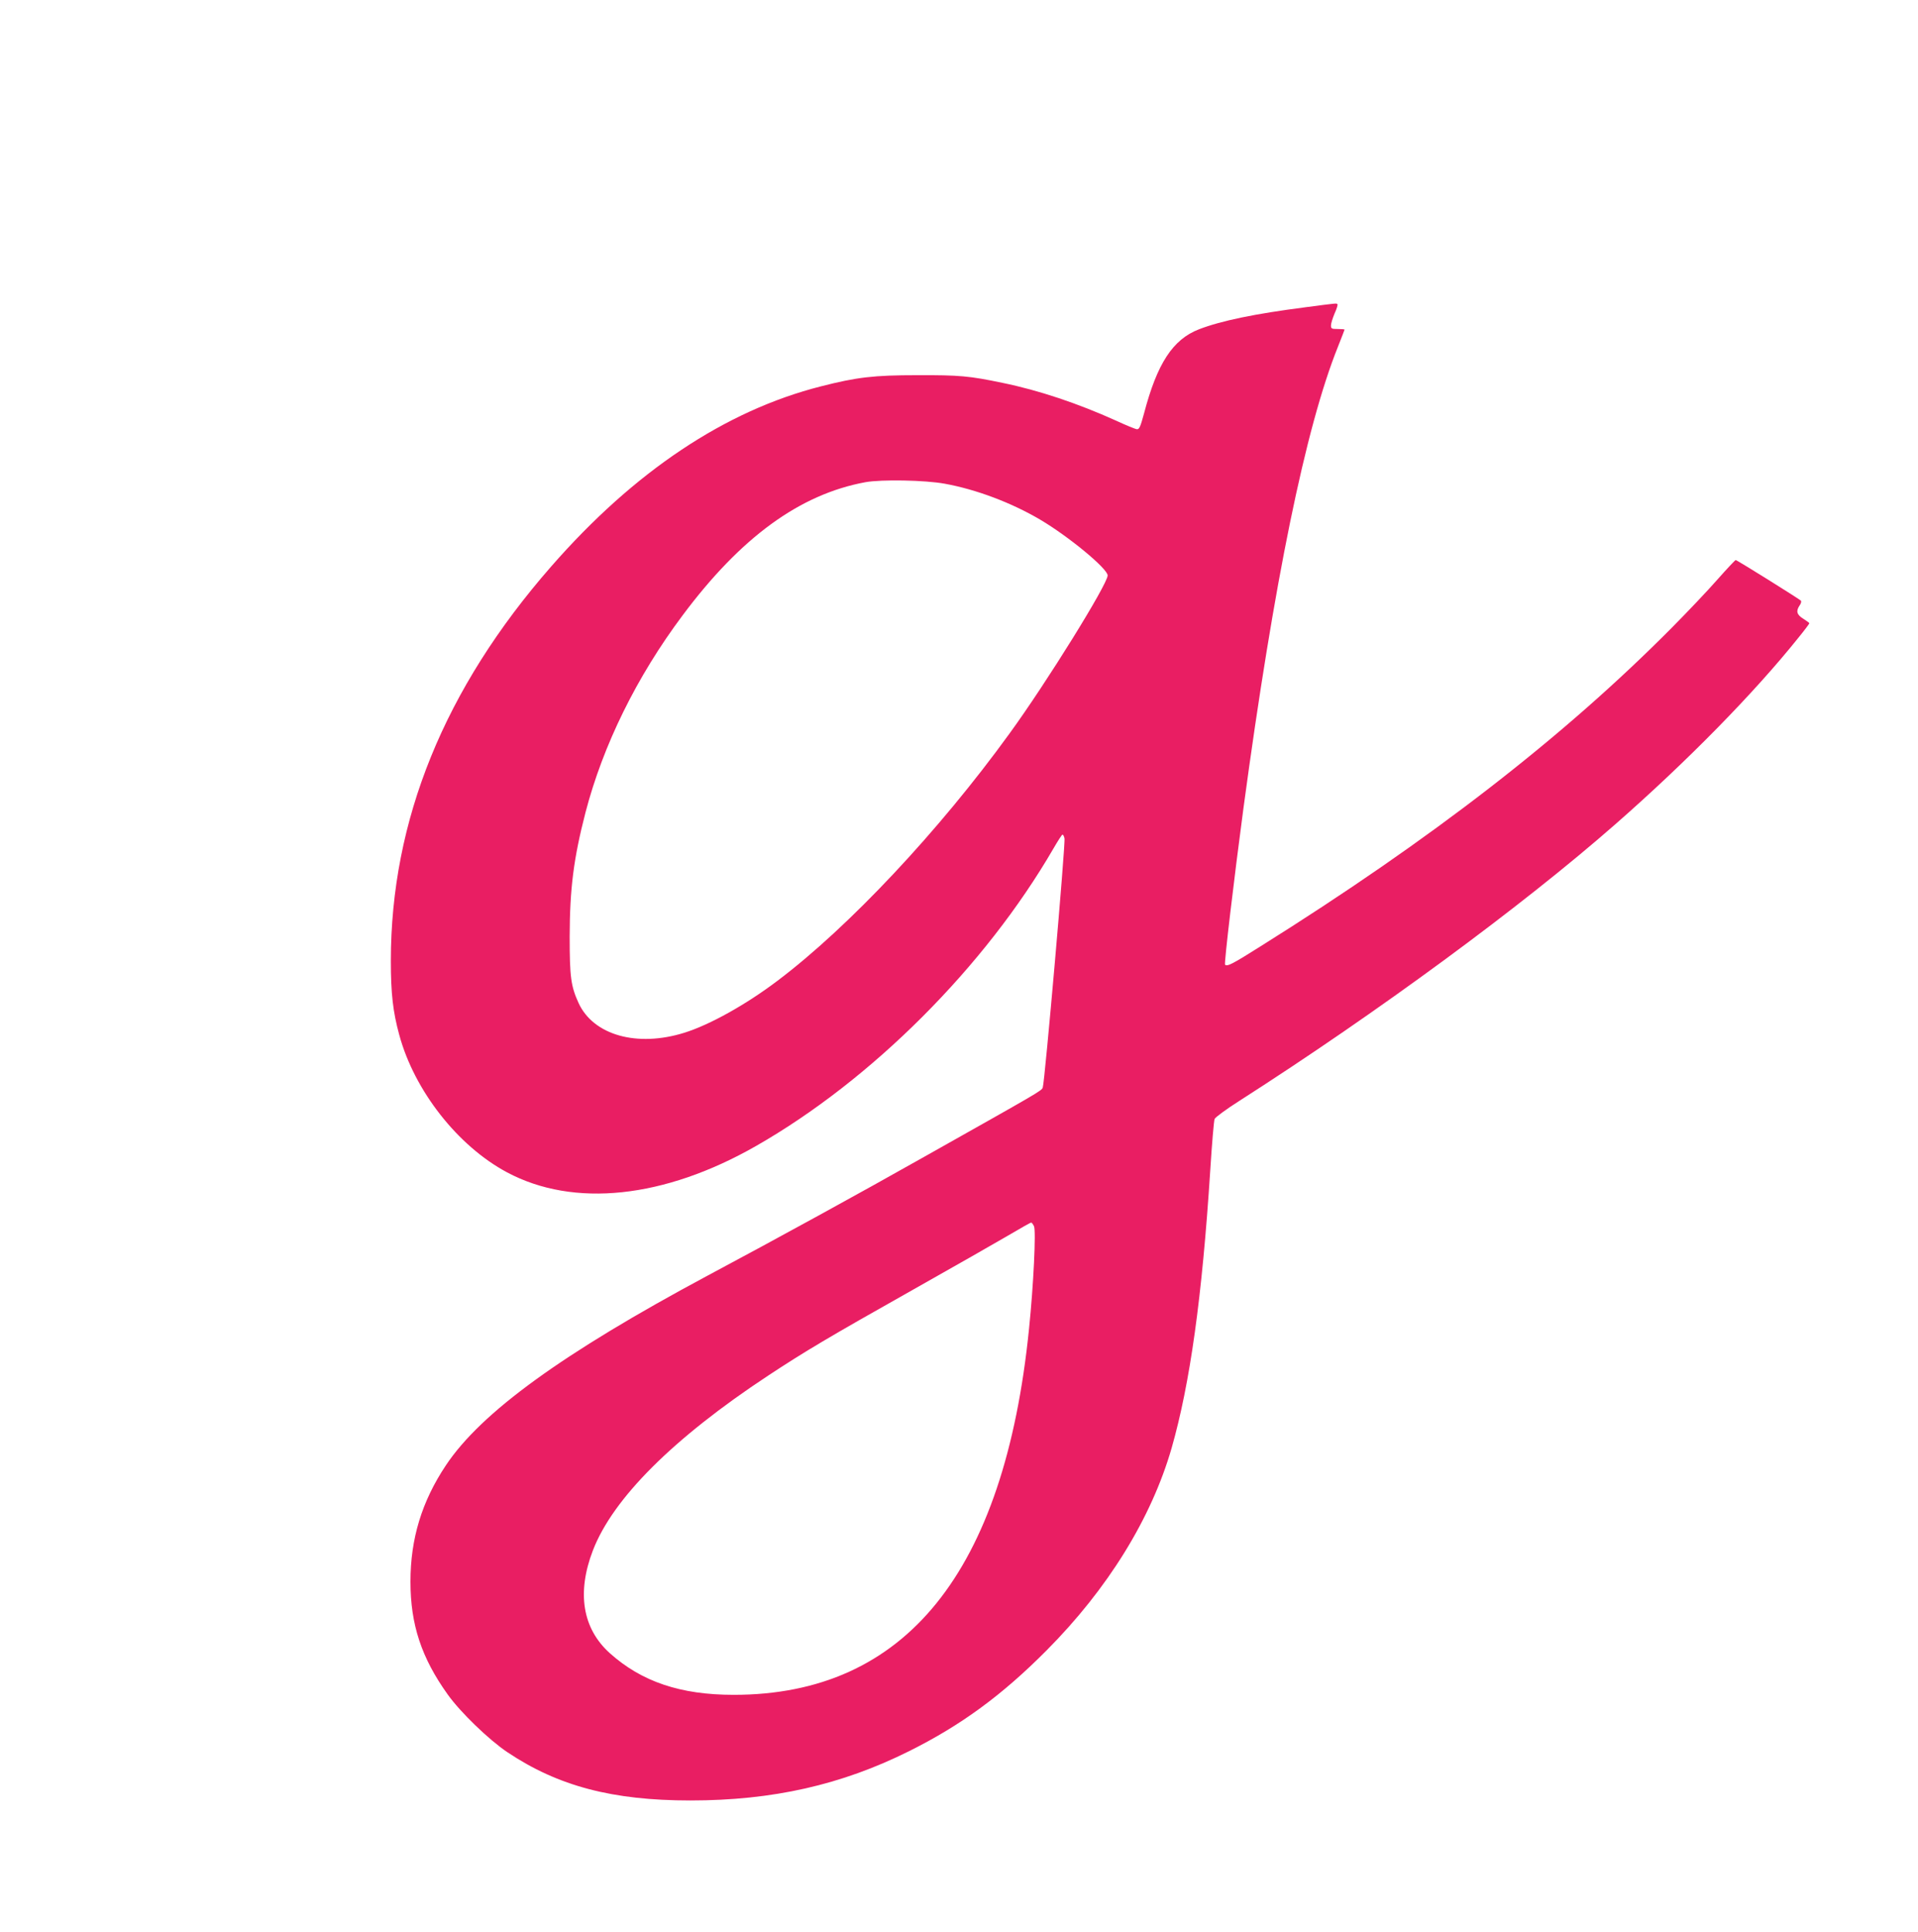 <?xml version="1.0" standalone="no"?>
<!DOCTYPE svg PUBLIC "-//W3C//DTD SVG 20010904//EN"
 "http://www.w3.org/TR/2001/REC-SVG-20010904/DTD/svg10.dtd">
<svg version="1.0" xmlns="http://www.w3.org/2000/svg"
 width="1271pt" height="1280pt" viewBox="0 0 1271 1280"
 preserveAspectRatio="xMidYMid meet">
<g transform="translate(0,1280) scale(0.1,-0.1)"
fill="#e91e63" stroke="none">
<path d="M8650 10764 c-334 -43 -557 -89 -705 -146 -173 -67 -277 -226 -364
-558 -24 -88 -31 -105 -47 -104 -11 1 -74 27 -141 58 -248 112 -509 200 -749
249 -220 46 -286 52 -564 51 -290 0 -401 -13 -640 -74 -634 -161 -1237 -564
-1787 -1193 -709 -810 -1063 -1683 -1063 -2614 0 -216 14 -338 56 -491 100
-369 388 -736 714 -910 442 -236 1041 -173 1649 174 766 437 1518 1189 1972
1972 29 50 56 92 60 92 4 0 10 -11 13 -25 8 -30 -131 -1620 -144 -1651 -8 -22
-18 -27 -780 -456 -421 -238 -983 -546 -1444 -792 -959 -514 -1497 -904 -1731
-1255 -160 -240 -235 -487 -235 -771 0 -285 73 -505 247 -748 84 -118 274
-301 395 -382 336 -225 697 -320 1213 -320 545 0 1001 103 1450 327 343 171
615 370 910 667 406 408 695 876 829 1341 122 427 202 999 256 1840 11 176 24
329 29 341 5 11 78 65 163 119 917 587 1874 1291 2493 1834 477 418 920 870
1213 1236 40 49 72 92 72 95 0 3 -18 16 -40 30 -44 27 -50 51 -24 89 9 12 12
26 8 31 -17 15 -425 270 -432 269 -4 0 -59 -59 -122 -130 -63 -72 -198 -214
-300 -317 -719 -725 -1596 -1404 -2726 -2112 -187 -118 -222 -136 -236 -122
-7 7 60 573 122 1037 203 1506 412 2524 626 3057 24 61 44 112 44 114 0 2 -20
4 -45 4 -41 0 -45 2 -45 24 0 13 11 48 24 79 14 30 22 58 19 61 -8 7 8 9 -213
-20z m-2390 -1169 c209 -38 440 -125 631 -237 190 -112 449 -326 449 -371 0
-57 -404 -709 -650 -1047 -467 -645 -1064 -1281 -1537 -1638 -210 -159 -451
-293 -618 -345 -314 -98 -603 -16 -701 197 -51 112 -59 172 -59 441 1 318 26
516 105 822 116 445 339 899 643 1305 387 519 778 803 1212 883 106 19 393 14
525 -10z m592 -4920 c14 -30 -3 -389 -33 -680 -163 -1613 -819 -2425 -1957
-2425 -353 0 -610 87 -821 276 -181 163 -220 400 -112 681 133 345 532 743
1161 1158 246 162 395 251 965 572 264 149 545 309 625 356 80 47 148 86 153
86 4 1 12 -10 19 -24z"/>
</g>
</svg>
